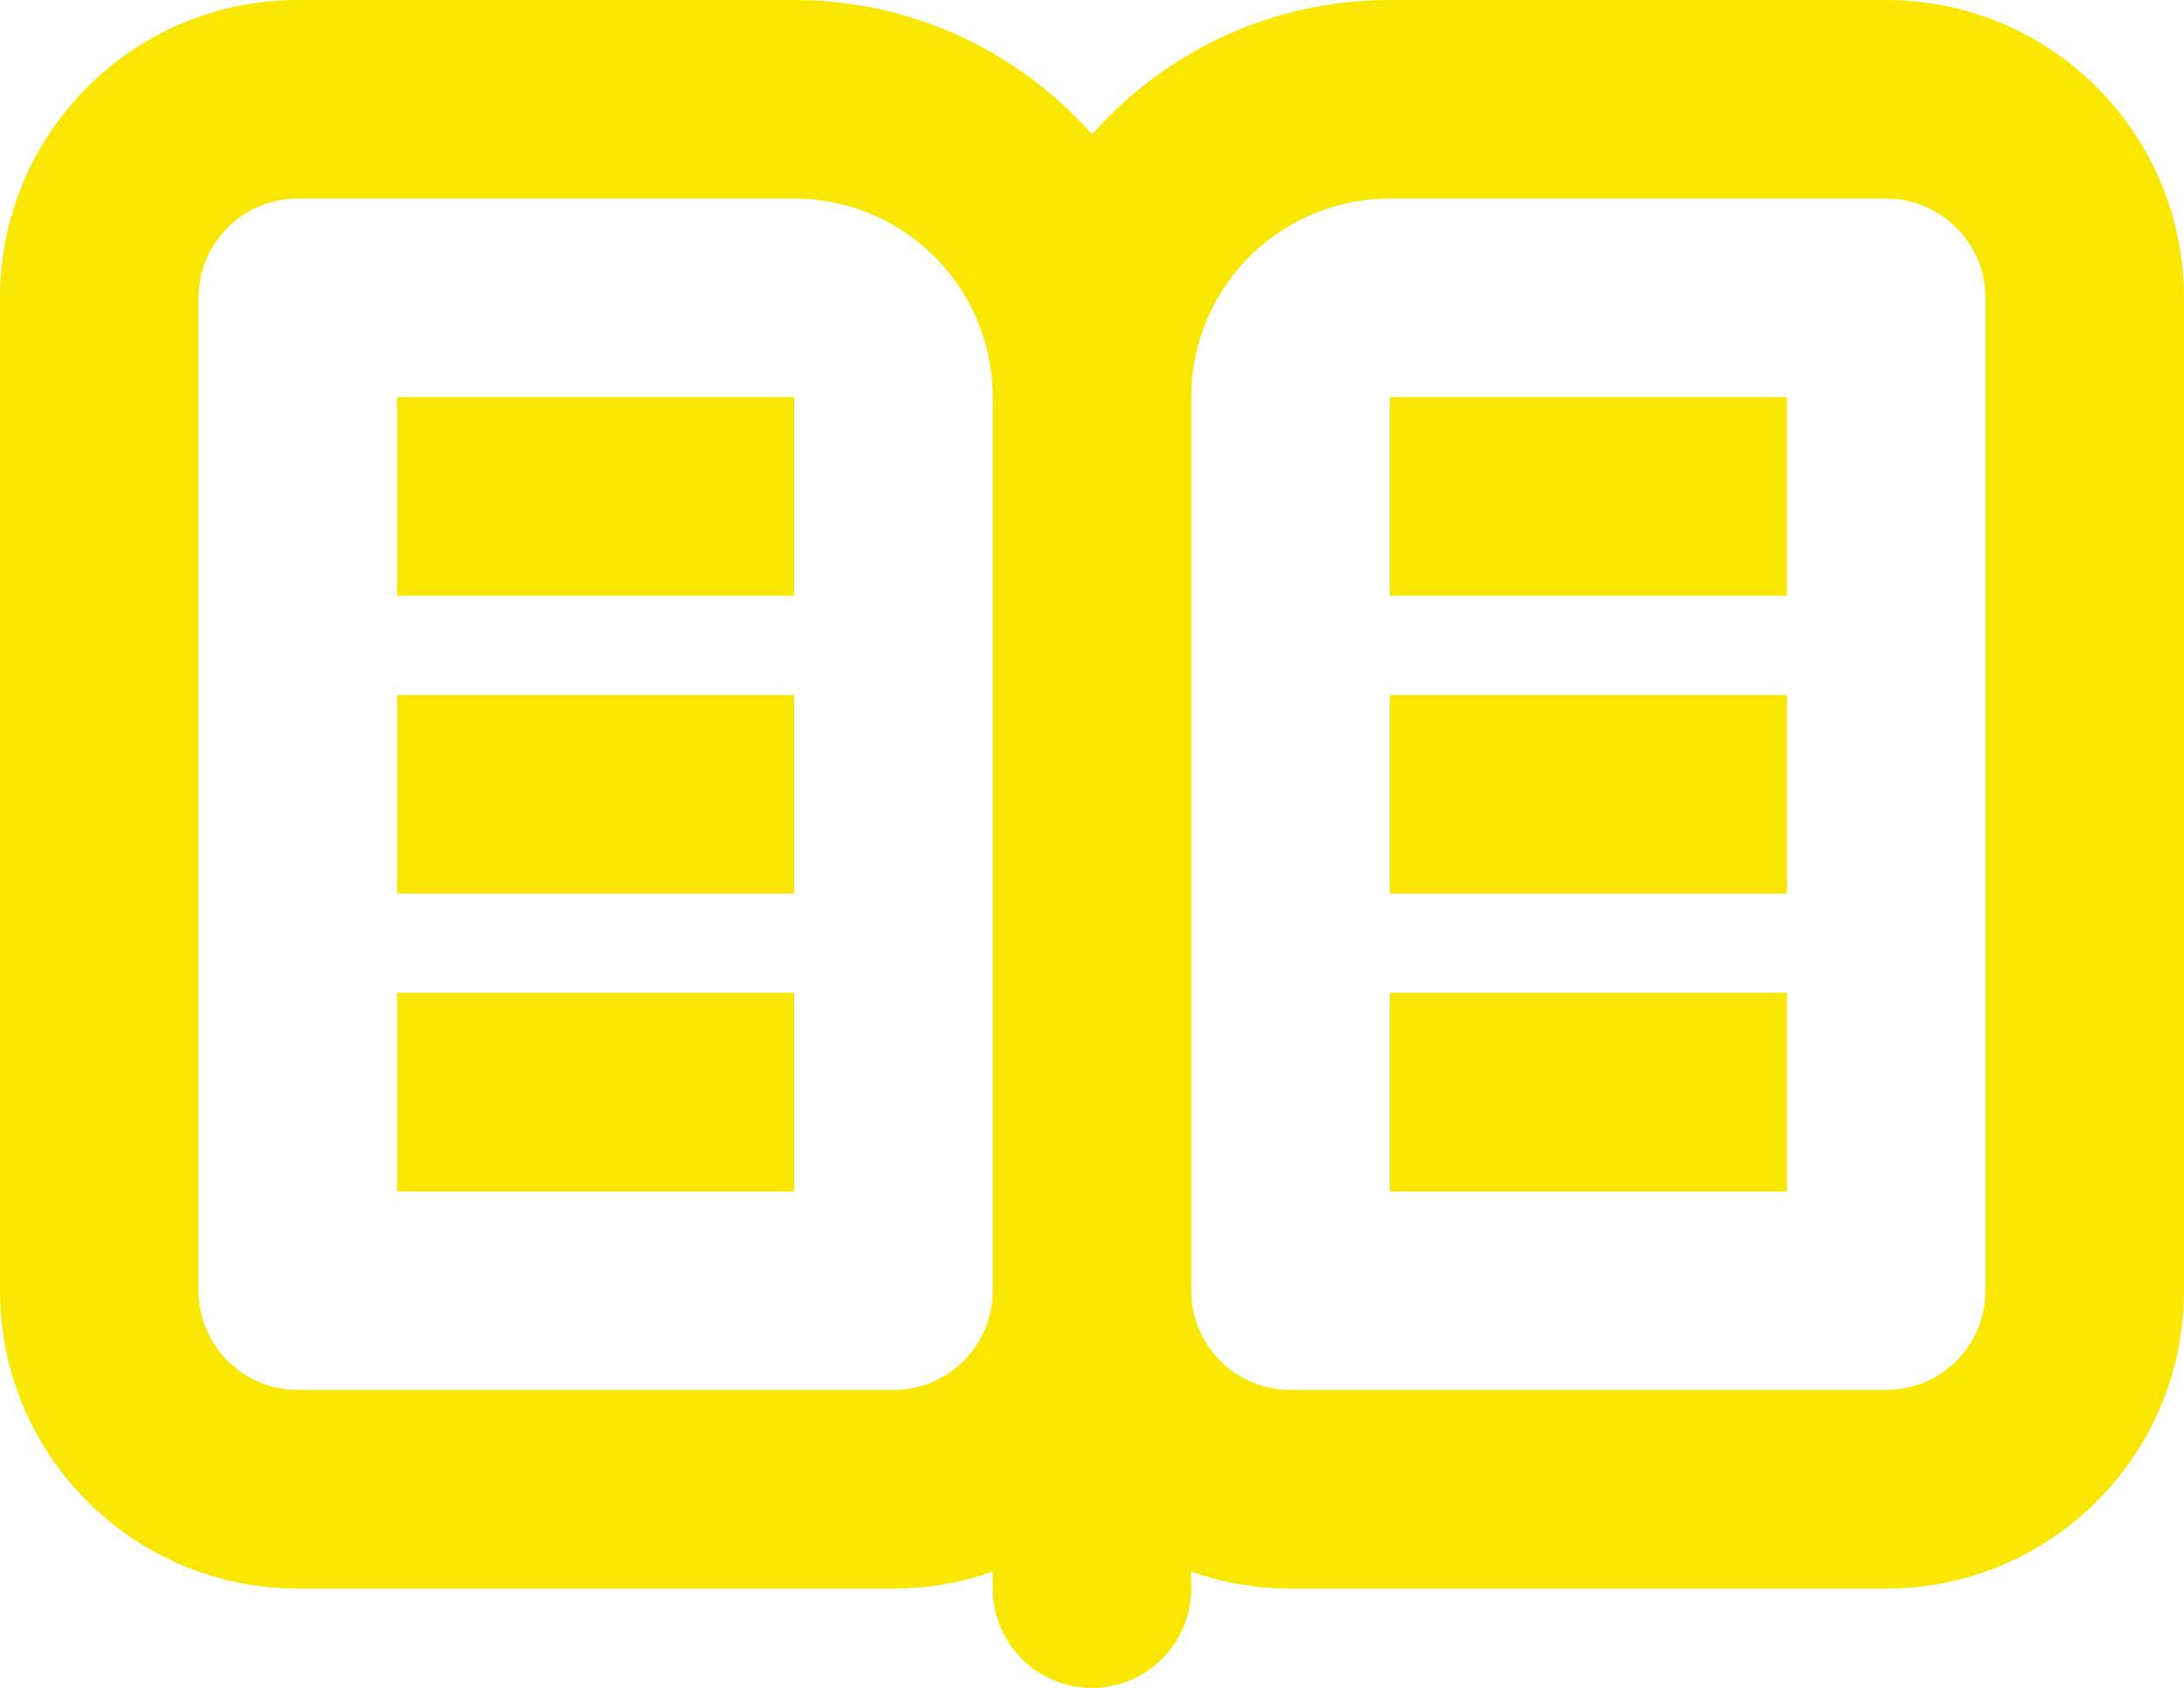 <svg xmlns="http://www.w3.org/2000/svg" xmlns:xlink="http://www.w3.org/1999/xlink" xmlns:serif="http://www.serif.com/" width="100%" height="100%" viewBox="0 0 22 17" xml:space="preserve" style="fill-rule:evenodd;clip-rule:evenodd;stroke-linejoin:round;stroke-miterlimit:2;">    <g transform="matrix(1,0,0,1,-48560.4,-32164.3)">        <g transform="matrix(1,0,0,1,47928.4,26835.8)">            <g transform="matrix(1,0,0,1,632,5328.5)">                <path d="M3,2L8,2C9.105,2 10,2.895 10,4L10,13C10,13.552 9.552,14 9,14L3,14C2.448,14 2,13.552 2,13L2,3C2,2.448 2.448,2 3,2ZM13,16C12.649,16 12.313,15.94 12,15.829L12,16C12,16.552 11.552,17 11,17C10.448,17 10,16.552 10,16L10,15.829C9.687,15.94 9.351,16 9,16L3,16C1.343,16 0,14.657 0,13L0,3C0,1.343 1.343,0 3,0L8,0C9.195,0 10.267,0.524 11,1.354C11.733,0.524 12.805,0 14,0L19,0C20.657,0 22,1.343 22,3L22,13C22,14.657 20.657,16 19,16L13,16ZM12,4L12,13C12,13.552 12.448,14 13,14L19,14C19.552,14 20,13.552 20,13L20,3C20,2.448 19.552,2 19,2L14,2C12.895,2 12,2.895 12,4ZM4,4L8,4L8,6L4,6L4,4ZM14,4L18,4L18,6L14,6L14,4ZM18,7L14,7L14,9L18,9L18,7ZM4,7L8,7L8,9L4,9L4,7ZM18,10L14,10L14,12L18,12L18,10ZM4,10L8,10L8,12L4,12L4,10Z" style="fill:rgb(249,231,3);"></path>            </g>        </g>    </g></svg>